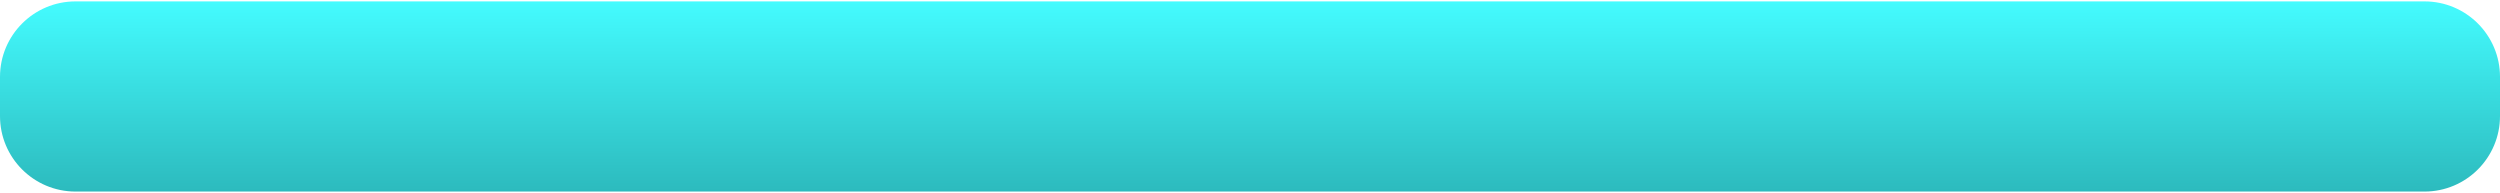 <?xml version="1.0" encoding="UTF-8"?> <svg xmlns="http://www.w3.org/2000/svg" width="894" height="69" viewBox="0 0 894 69" fill="none"> <path fill-rule="evenodd" clip-rule="evenodd" d="M27 0.5H867C881.911 0.5 894 12.588 894 27.5V41.5C894 56.412 881.911 68.5 867 68.5H27C12.089 68.5 0 56.412 0 41.5V27.5C0 12.588 12.089 0.5 27 0.5Z" fill="url(#paint0_linear_0_11)"></path> <defs> <linearGradient id="paint0_linear_0_11" x1="894" y1="69" x2="894" y2="0" gradientUnits="userSpaceOnUse"> <stop stop-color="#2CBABD"></stop> <stop offset="1" stop-color="#44FCFF"></stop> </linearGradient> </defs> </svg> 
